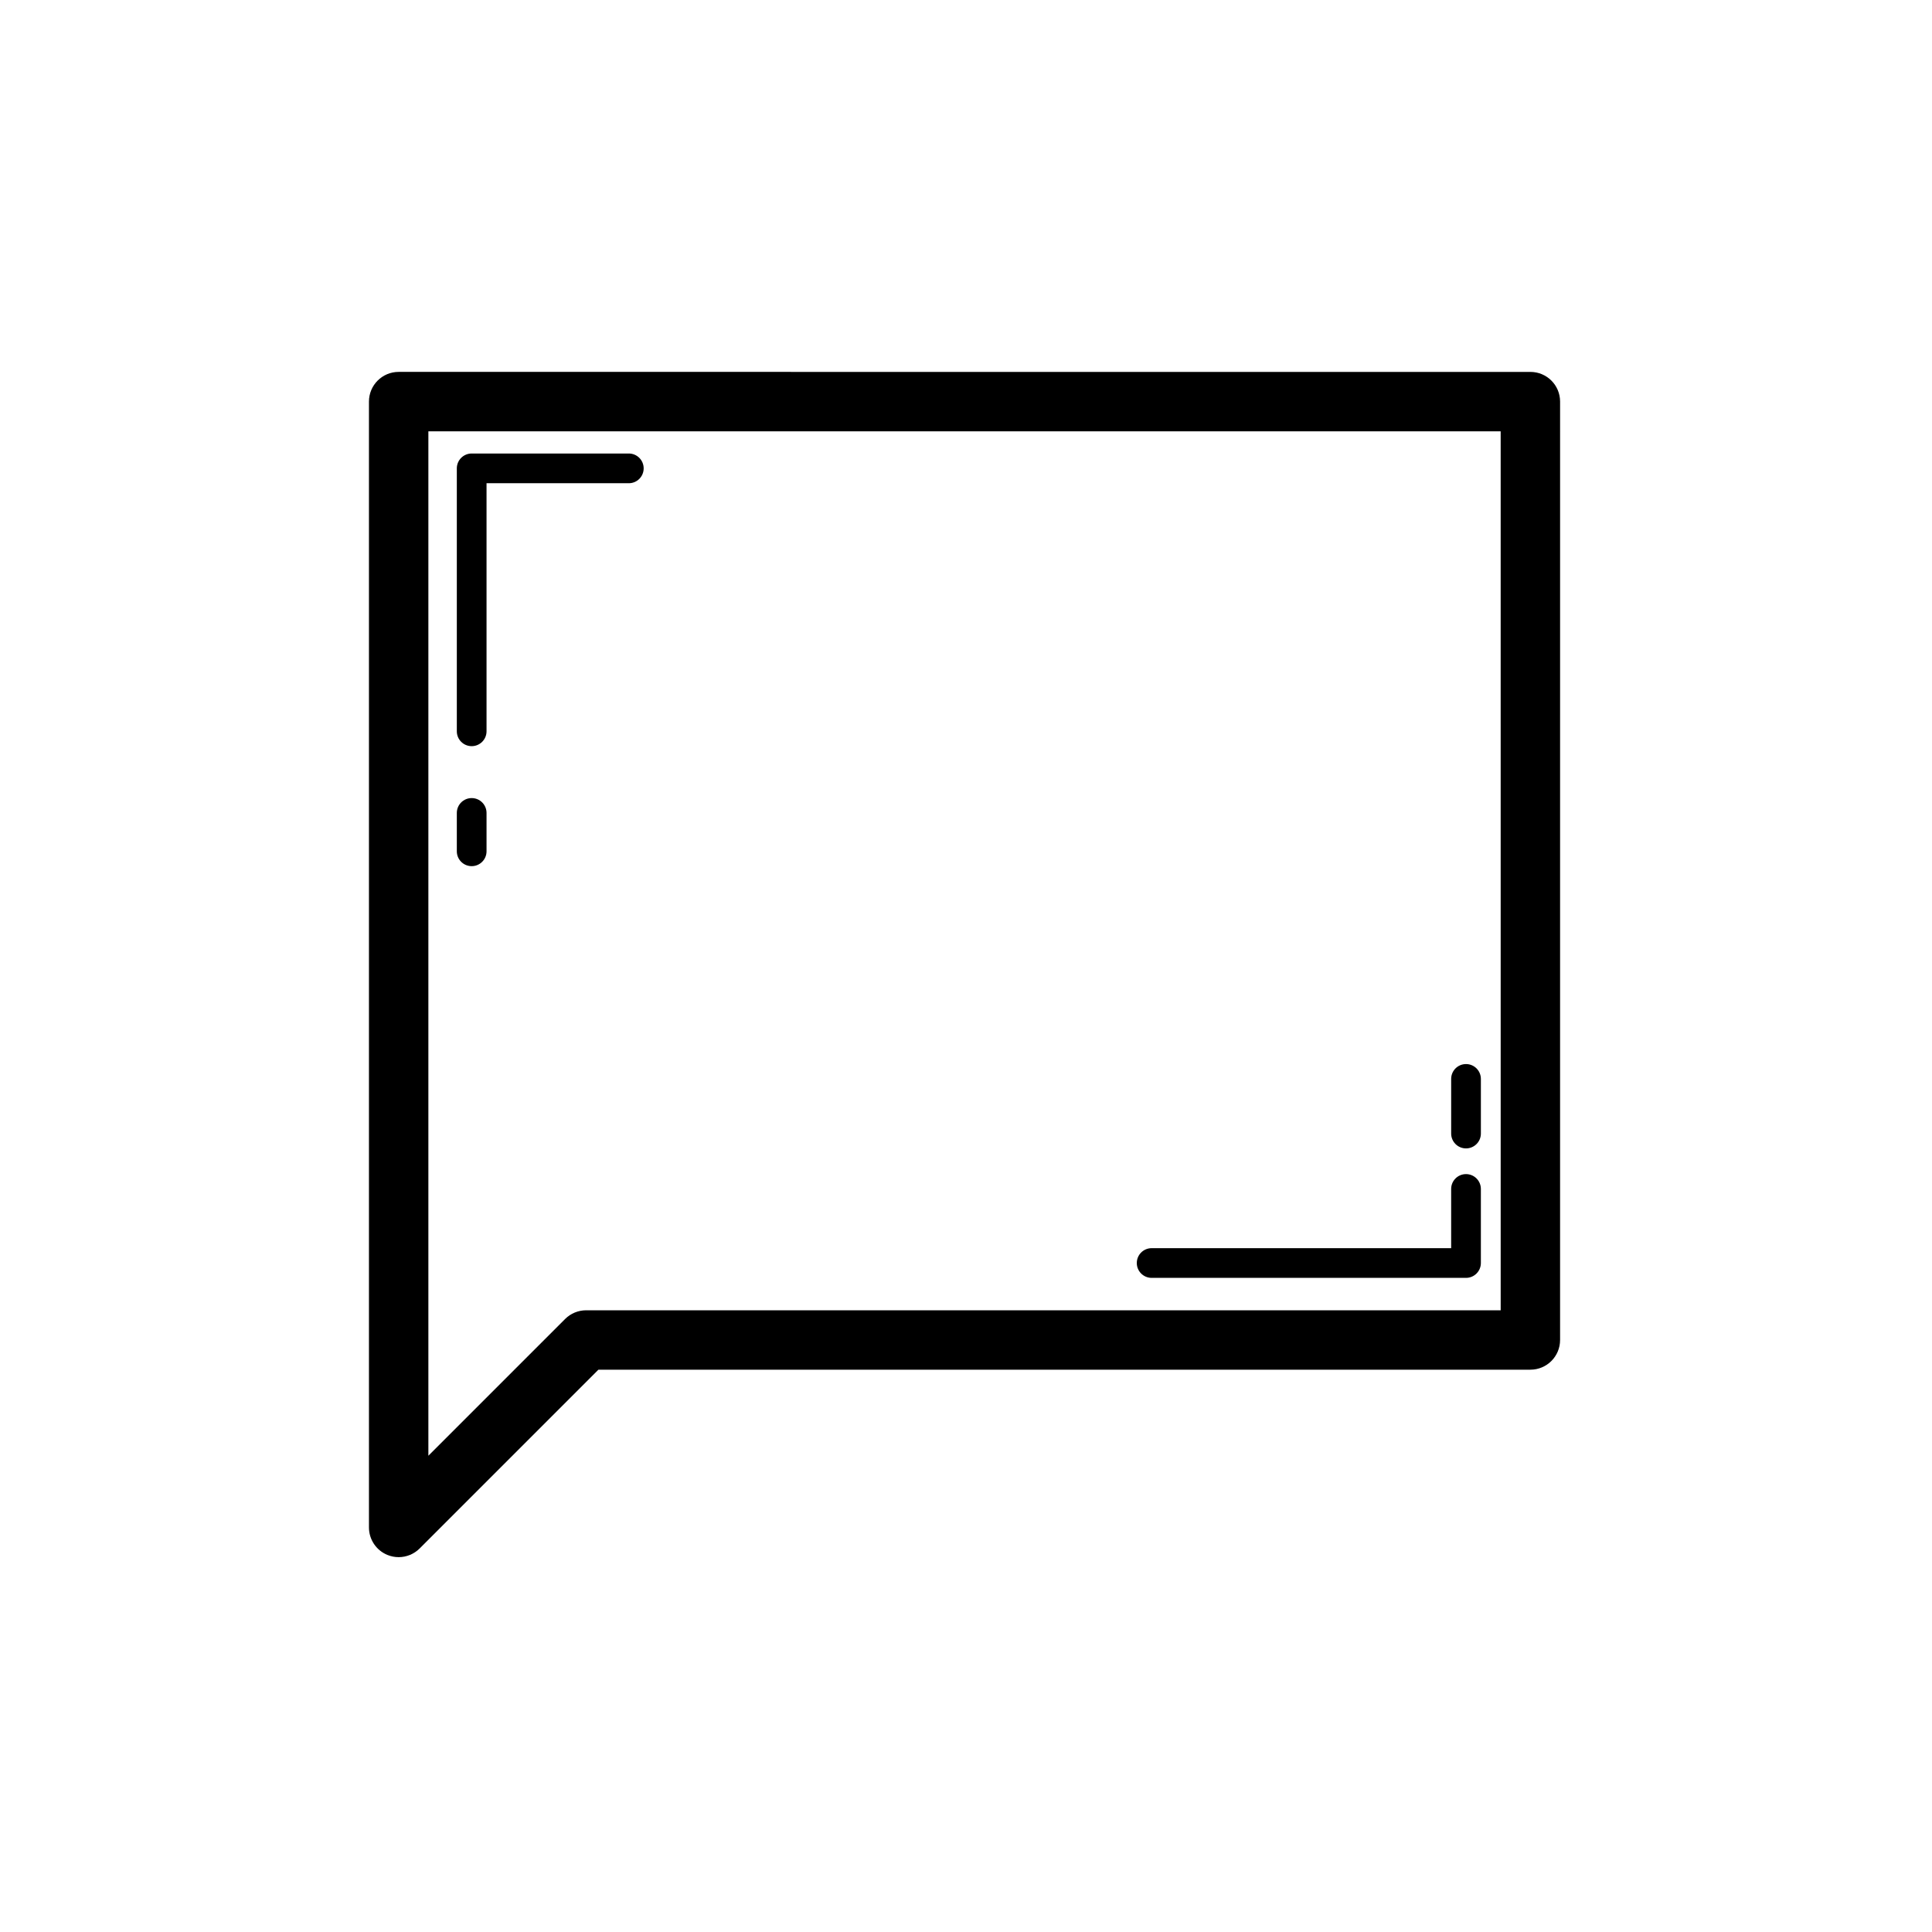 <?xml version="1.0" encoding="UTF-8"?>
<!-- Uploaded to: ICON Repo, www.iconrepo.com, Generator: ICON Repo Mixer Tools -->
<svg fill="#000000" width="800px" height="800px" version="1.1" viewBox="144 144 512 512" xmlns="http://www.w3.org/2000/svg">
 <g>
  <path d="m557.44 250.43c0-4.352-3.519-7.871-7.871-7.871l-299.92-0.004c-4.348 0-7.871 3.519-7.871 7.871v298.36c0 3.184 1.918 6.059 4.859 7.273 0.977 0.406 2 0.602 3.012 0.602 2.047 0 4.059-0.801 5.566-2.305l47.371-47.371 246.98-0.004c4.352 0 7.871-3.519 7.871-7.871zm-15.742 240.81h-242.37c-2.086 0-4.09 0.832-5.566 2.305l-36.238 36.238v-271.48h284.17z"/>
  <path d="m449.2 482.65h83.309c2.176 0 3.938-1.762 3.938-3.938v-19.625c0-2.176-1.762-3.938-3.938-3.938-2.176 0-3.938 1.762-3.938 3.938v15.691h-79.371c-2.176 0-3.938 1.762-3.938 3.938 0 2.172 1.762 3.934 3.938 3.934z"/>
  <path d="m269 341.74c2.176 0 3.938-1.762 3.938-3.938v-65.742h37.703c2.176 0 3.938-1.762 3.938-3.938s-1.762-3.938-3.938-3.938h-41.641c-2.176 0-3.938 1.762-3.938 3.938v69.68c0 2.176 1.762 3.938 3.938 3.938z"/>
  <path d="m532.51 448.34c2.176 0 3.938-1.762 3.938-3.938v-14.477c0-2.176-1.762-3.938-3.938-3.938-2.176 0-3.938 1.762-3.938 3.938v14.477c0.004 2.176 1.762 3.938 3.938 3.938z"/>
  <path d="m269 373.54c2.176 0 3.938-1.762 3.938-3.938v-10.164c0-2.176-1.762-3.938-3.938-3.938-2.176 0-3.938 1.762-3.938 3.938v10.164c0 2.18 1.762 3.938 3.938 3.938z"/>
 </g>
</svg>